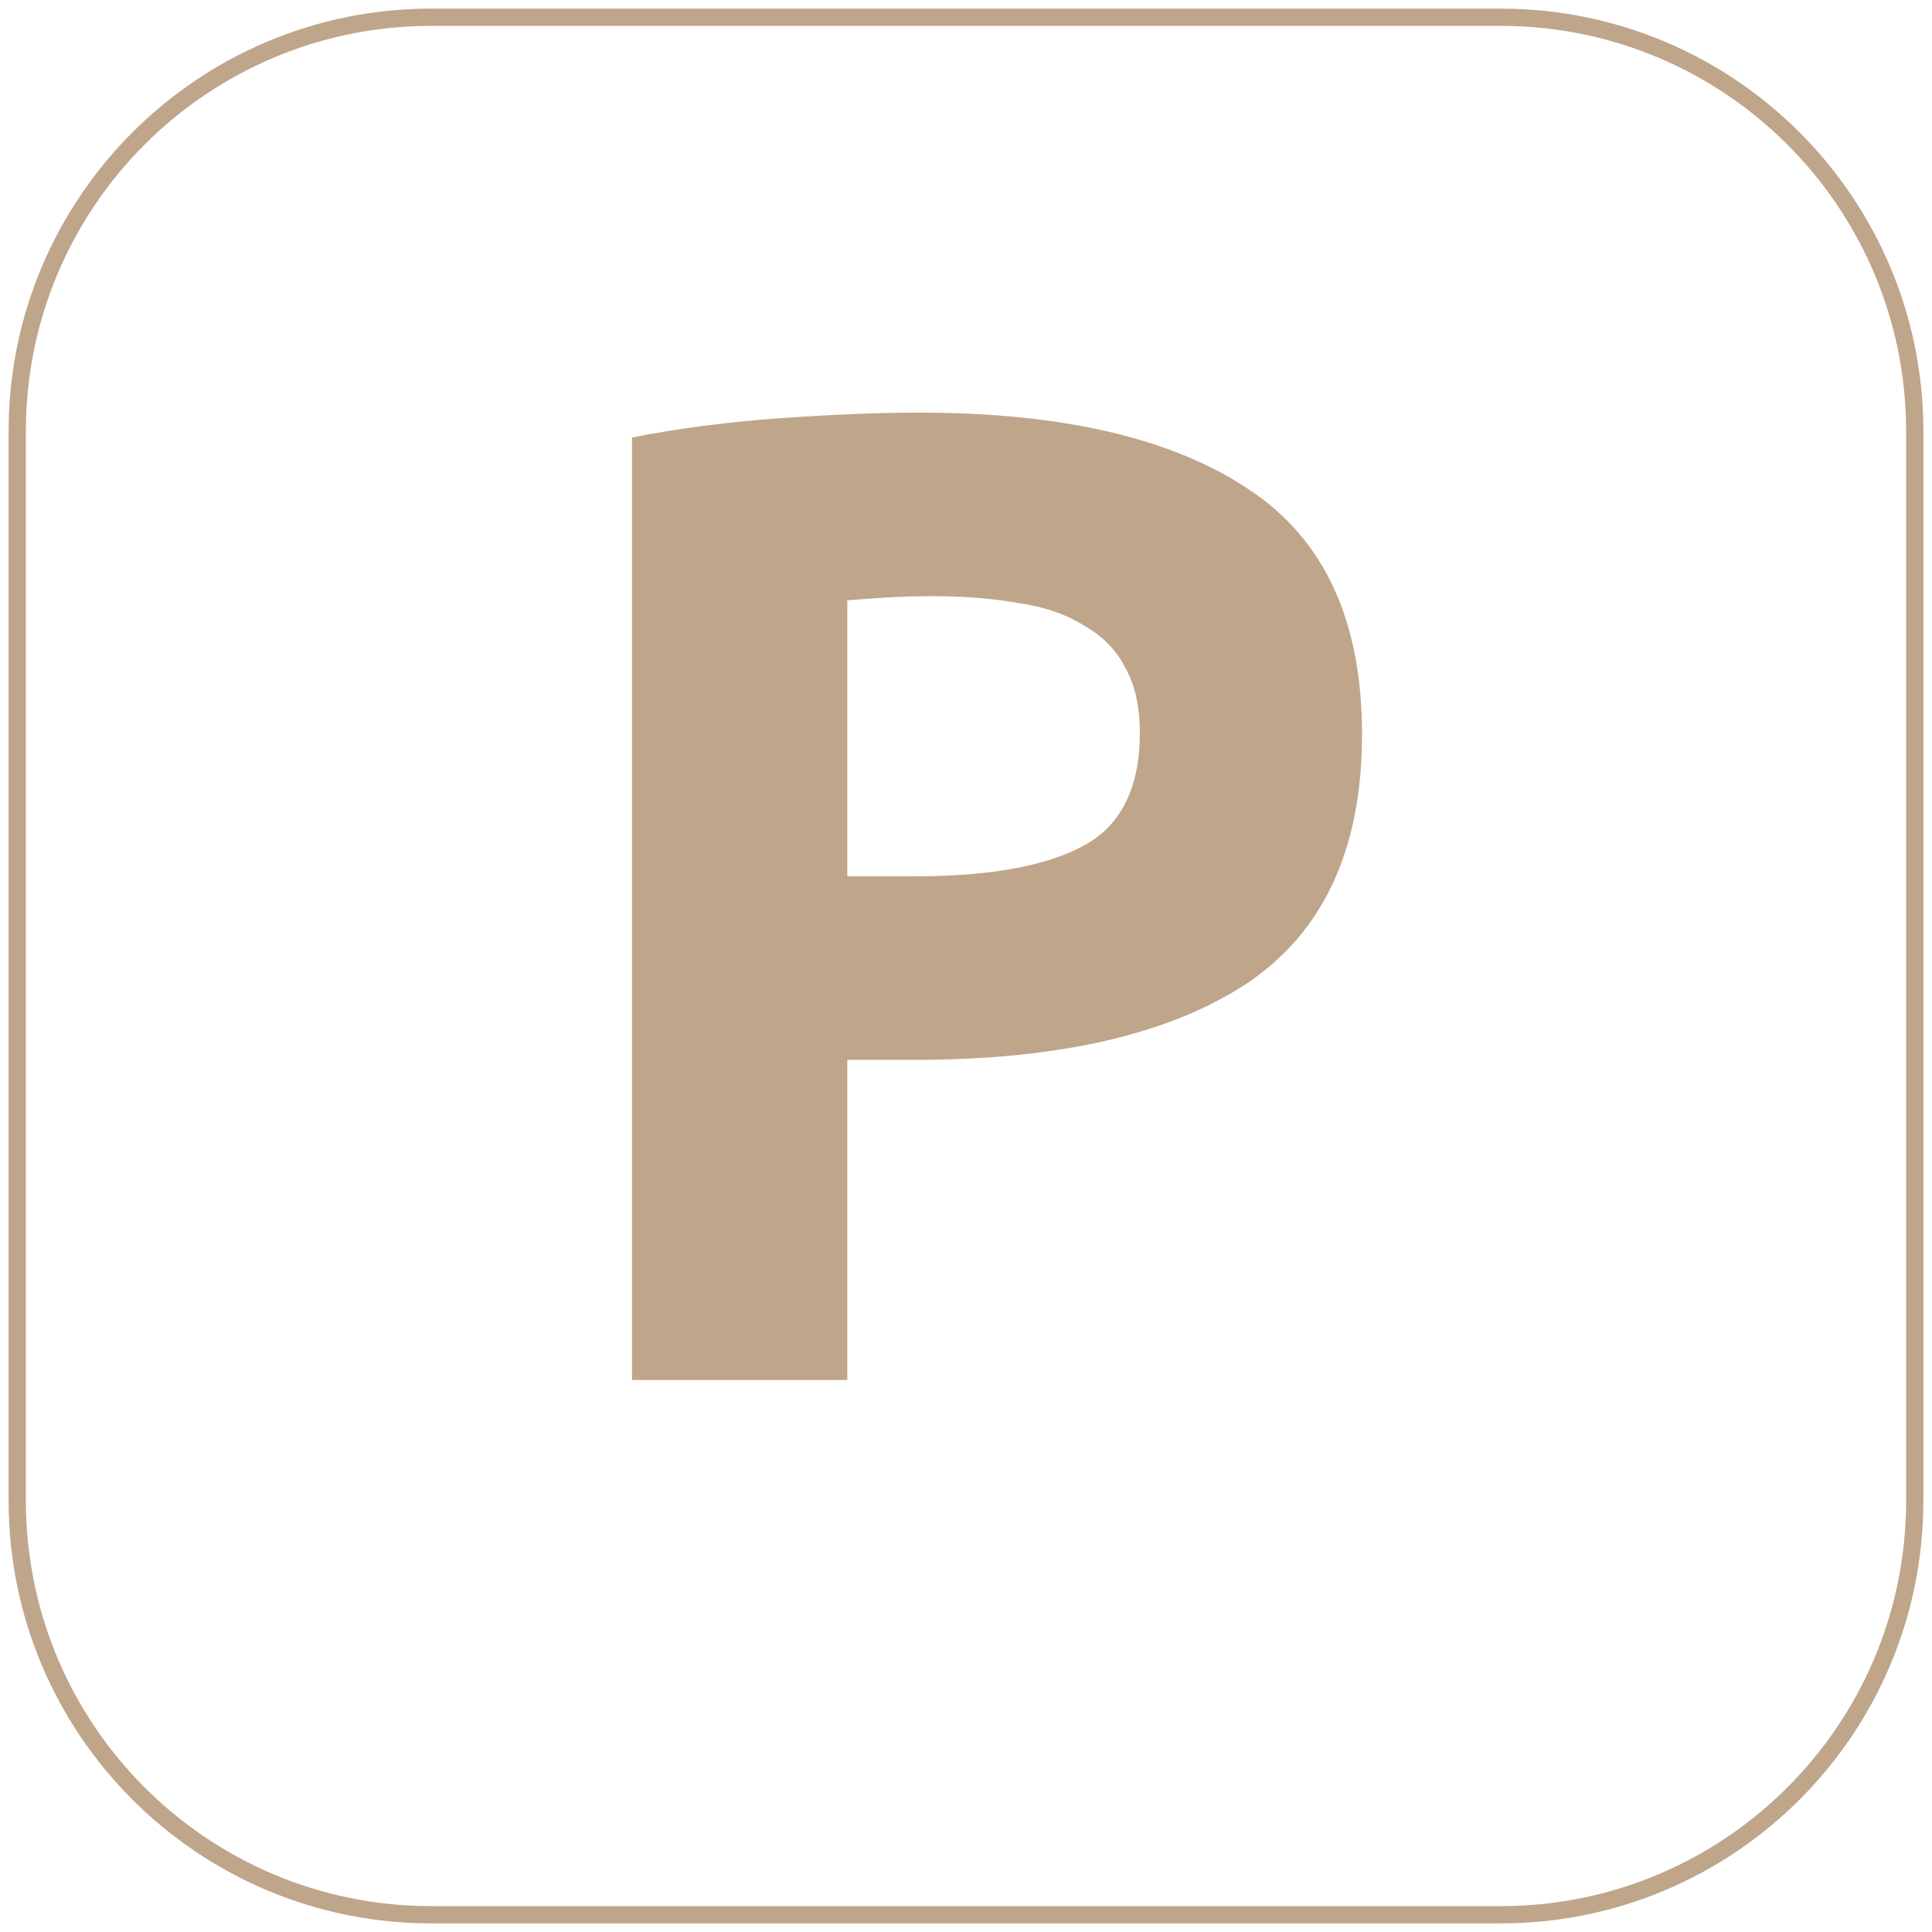 <svg width="112" height="112" viewBox="0 0 112 112" fill="none" xmlns="http://www.w3.org/2000/svg">
<g clip-path="url(#clip0_1004_2339)">
<path d="M111 87L111 25C111 11.745 100.255 1 87 1L25 1C11.745 1 1 11.745 1 25L1 87C1 100.255 11.745 111 25 111L87 111C100.255 111 111 100.255 111 87Z" stroke="#BFA58A"/>
<path d="M53.278 23.92C61.545 23.92 67.892 25.387 72.318 28.32C76.745 31.2 78.958 35.947 78.958 42.56C78.958 49.227 76.718 54.053 72.238 57.04C67.758 59.973 61.358 61.44 53.038 61.44H49.118V80H36.638V25.36C39.358 24.827 42.238 24.453 45.278 24.24C48.318 24.027 50.985 23.92 53.278 23.92ZM54.078 34.56C53.172 34.56 52.265 34.587 51.358 34.64C50.505 34.693 49.758 34.747 49.118 34.8V50.8H53.038C57.358 50.8 60.612 50.213 62.798 49.04C64.985 47.867 66.078 45.68 66.078 42.48C66.078 40.933 65.785 39.653 65.198 38.64C64.665 37.627 63.865 36.827 62.798 36.24C61.785 35.6 60.532 35.173 59.038 34.96C57.545 34.693 55.892 34.56 54.078 34.56Z" fill="#BFA58A"/>
</g>
<defs>
<clipPath id="clip0_1004_2339">
<rect width="112" height="112" fill="white"/>
</clipPath>
</defs>
</svg>
